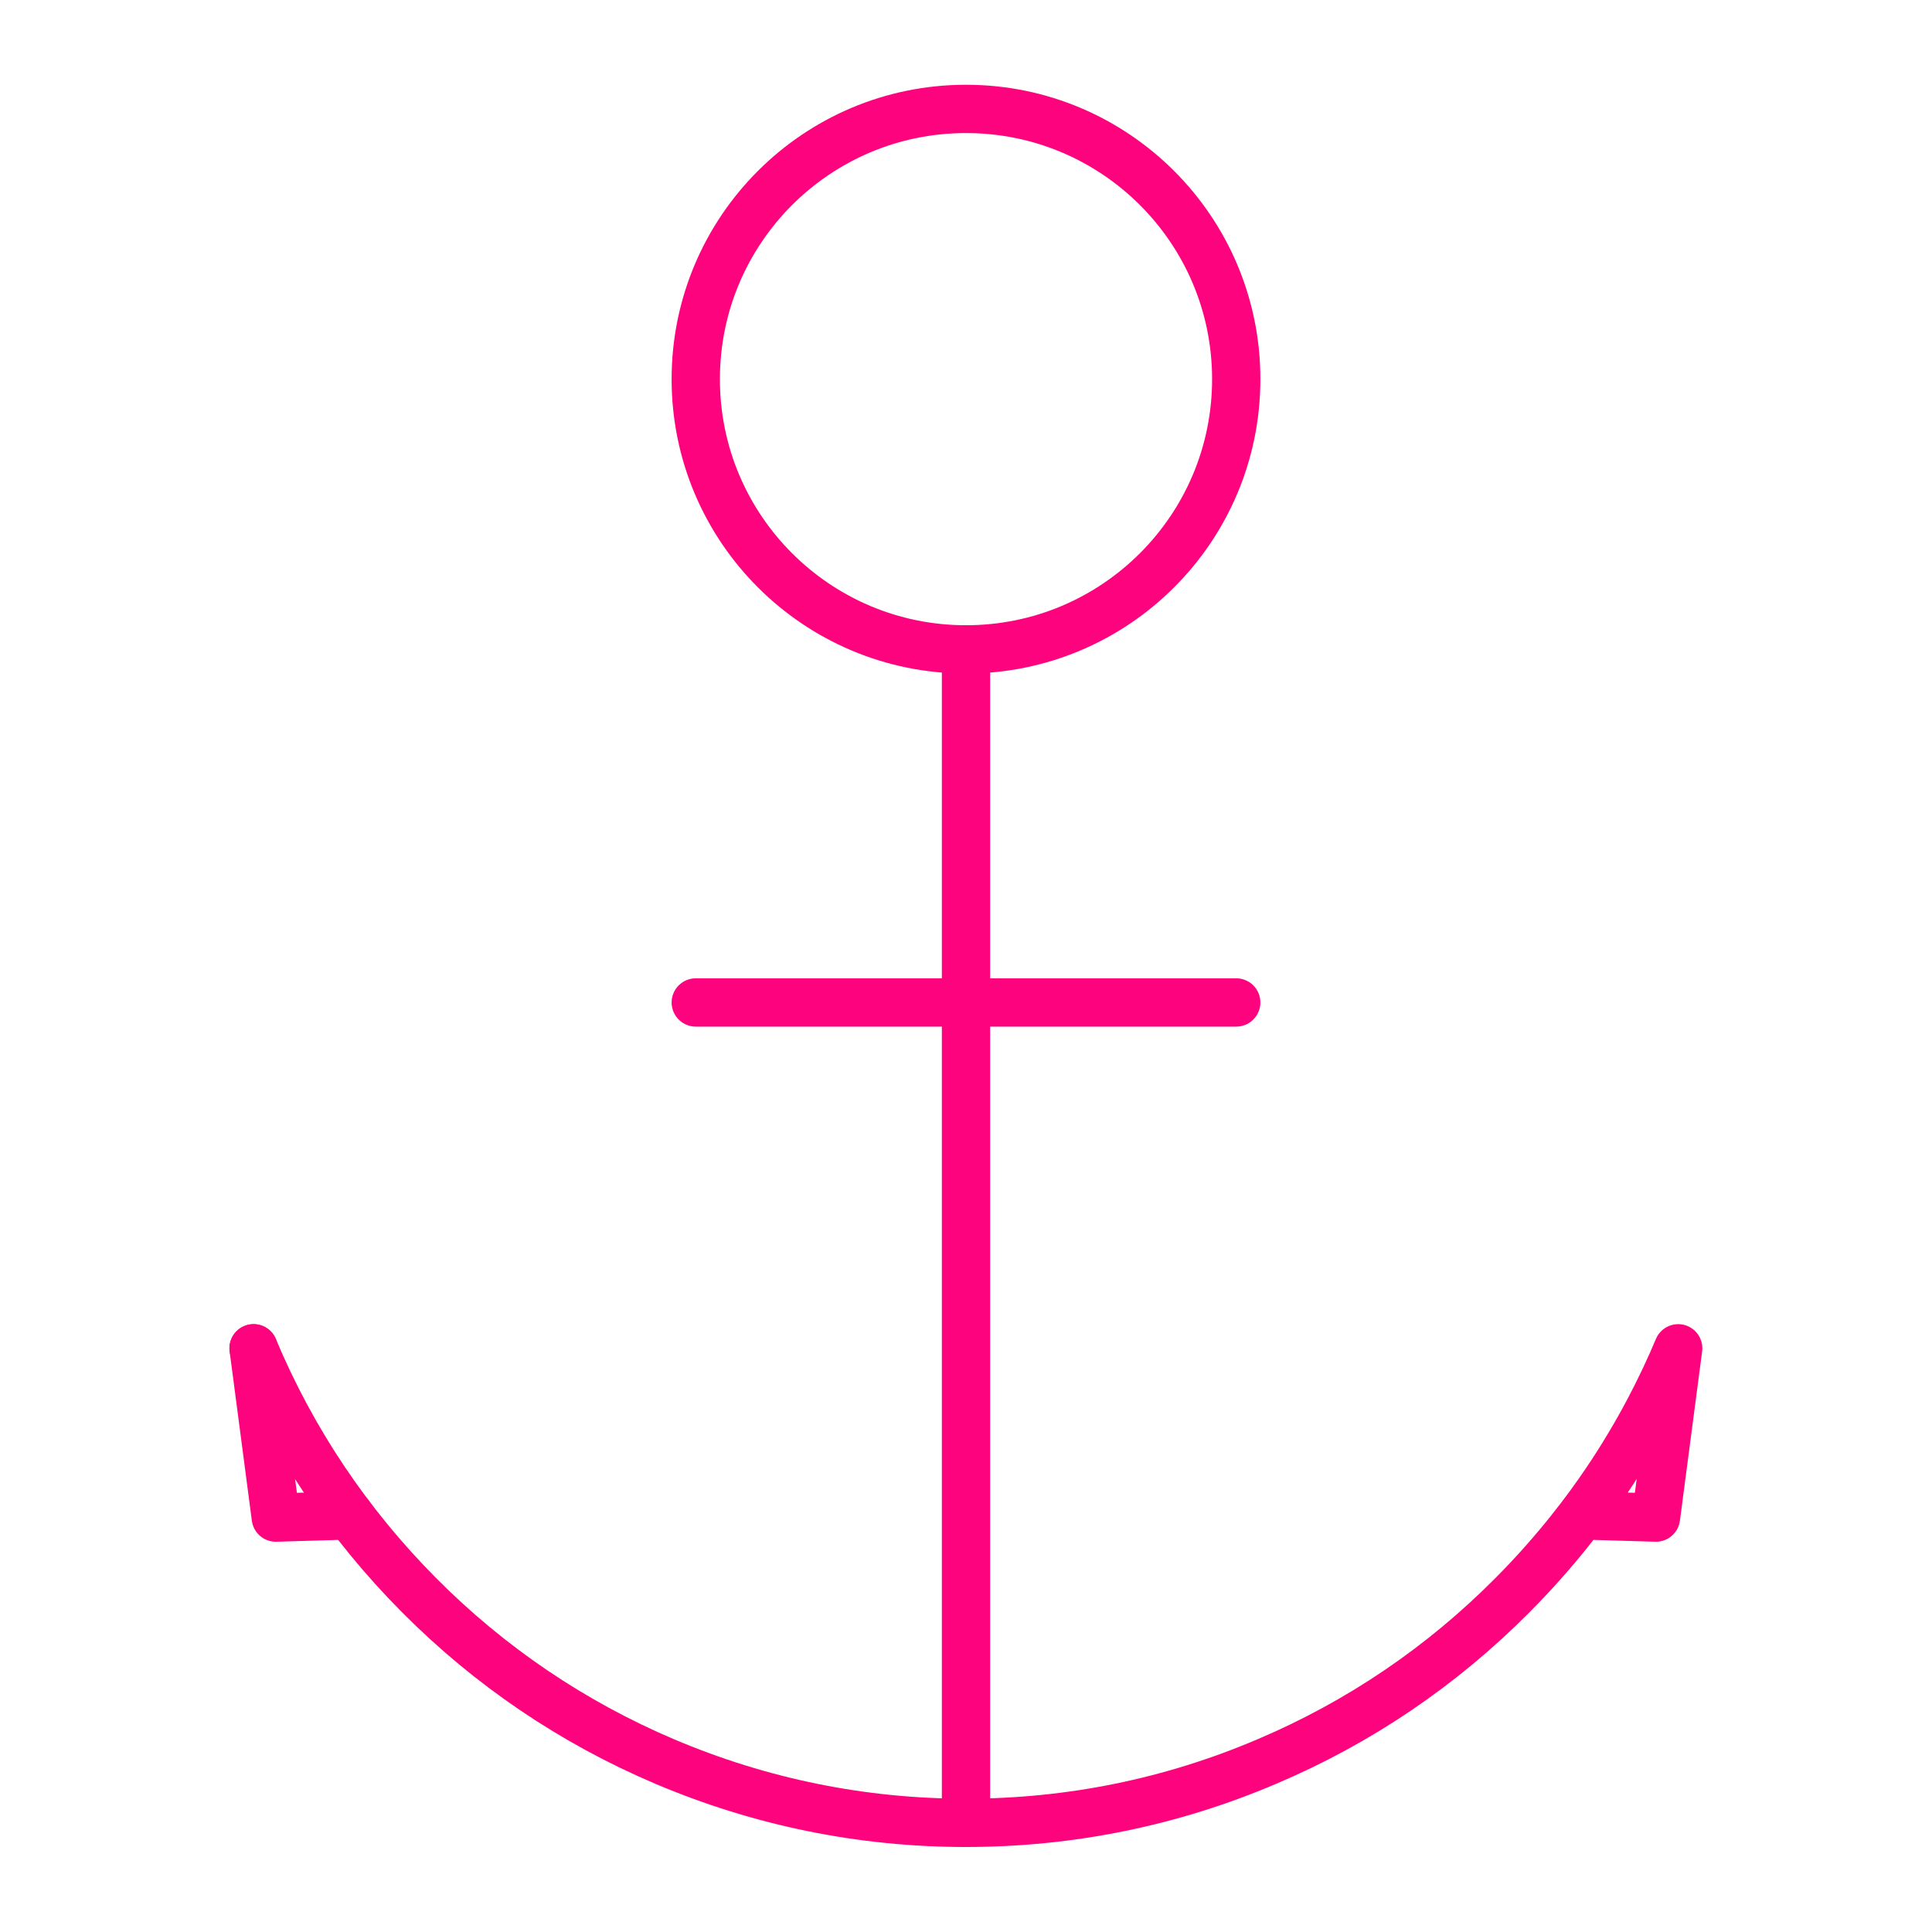 <svg xmlns="http://www.w3.org/2000/svg" id="Layer_1" viewBox="0 0 80 80"><path d="M10.5,55.83c1.61,3.84,3.92,7.27,6.85,10.22,2.93,2.95,6.36,5.27,10.17,6.89,3.96,1.68,8.16,2.54,12.47,2.54s8.51-.85,12.47-2.54c3.82-1.62,7.24-3.94,10.17-6.89,1.82-1.83,3.09-3.54,3.88-4.71,1.37-2.03,2.32-3.94,2.98-5.51l-.92,7.01-3.06-.09" fill="none" stroke="#fd047e" stroke-linecap="round" stroke-linejoin="round" stroke-width="2"></path><circle cx="40" cy="15.7" r="11.19" fill="none" stroke="#fd047e" stroke-linecap="round" stroke-linejoin="round" stroke-width="2"></circle><line x1="40" y1="26.89" x2="40" y2="75.48" fill="none" stroke="#fd047e" stroke-linecap="round" stroke-linejoin="round" stroke-width="2"></line><line x1="28.81" y1="41.51" x2="51.19" y2="41.51" fill="none" stroke="#fd047e" stroke-linecap="round" stroke-linejoin="round" stroke-width="2"></line><polyline points="10.5 55.83 11.42 62.84 14.48 62.75" fill="none" stroke="#fd047e" stroke-linecap="round" stroke-linejoin="round" stroke-width="2"></polyline></svg>